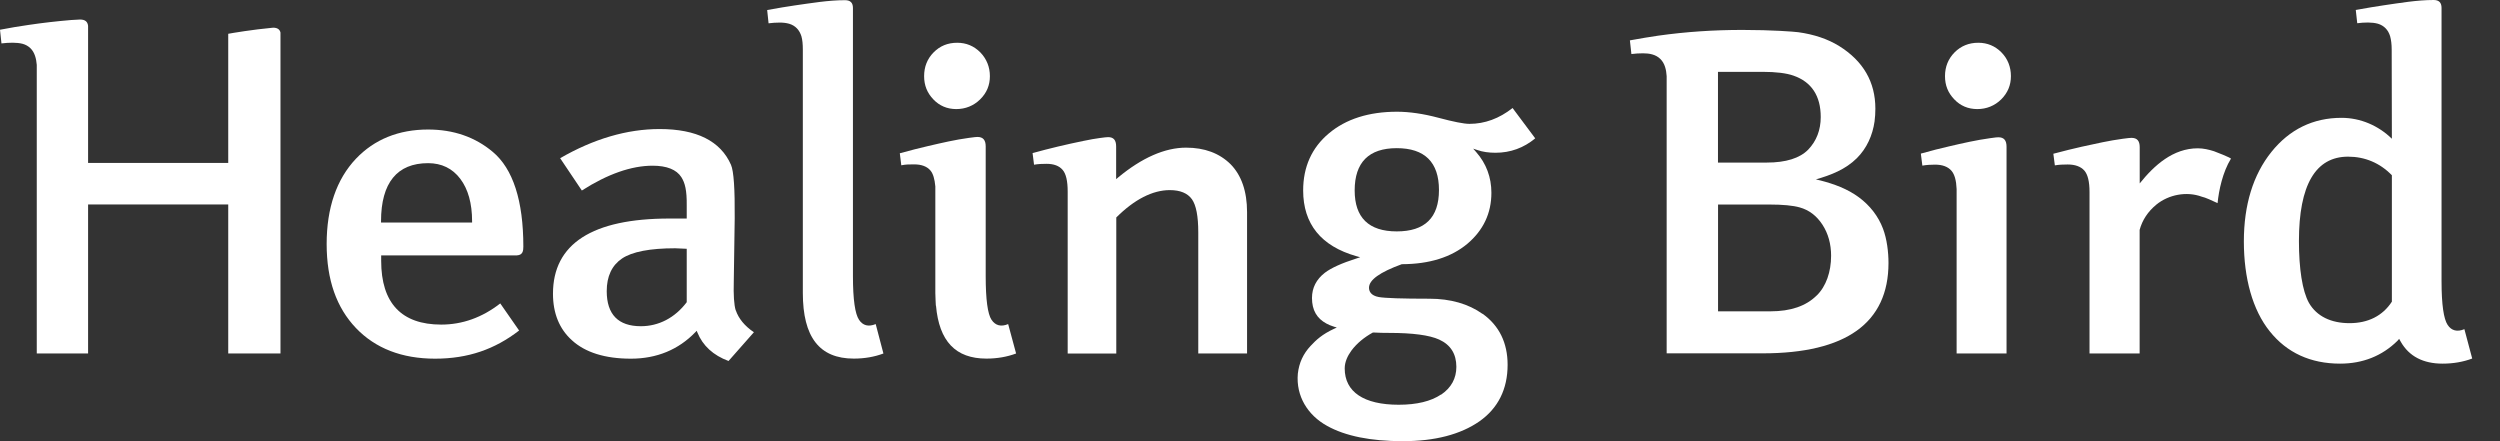<svg width="68" height="12" viewBox="0 0 68 12" fill="none" xmlns="http://www.w3.org/2000/svg">
<rect x="0" y="0" width="68" height="12" fill="#333333" stroke="none"/>
<path d="M20.011 8.441C19.966 8.293 19.948 8.028 19.959 7.65L19.984 5.935C19.99 5.146 19.959 4.657 19.883 4.483C19.6 3.837 18.948 3.51 17.942 3.51C17.056 3.51 16.146 3.777 15.236 4.303L15.826 5.182C16.527 4.734 17.173 4.507 17.751 4.507C18.137 4.507 18.401 4.613 18.533 4.819C18.632 4.976 18.684 5.173 18.679 5.592V5.944H18.211C16.108 5.944 15.041 6.632 15.041 7.99C15.041 8.521 15.214 8.947 15.555 9.254C15.916 9.586 16.456 9.756 17.16 9.756C17.863 9.756 18.455 9.512 18.917 9.032L18.95 8.997L18.968 9.041C19.116 9.405 19.401 9.665 19.816 9.819L20.506 9.037C20.255 8.867 20.089 8.665 20.013 8.439L20.011 8.441ZM18.681 8.217C18.356 8.649 17.913 8.873 17.431 8.873C16.817 8.873 16.503 8.553 16.503 7.919C16.503 7.515 16.644 7.217 16.92 7.031C17.193 6.847 17.68 6.753 18.365 6.753C18.421 6.753 18.679 6.767 18.679 6.767V8.219L18.681 8.217Z" fill="white"/>
<path d="M49.511 4.908C49.473 4.897 49.432 4.888 49.392 4.879C49.802 4.763 50.199 4.608 50.506 4.303C50.777 4.034 50.934 3.68 50.988 3.304C51.003 3.189 51.01 3.073 51.01 2.954C51.01 2.232 50.681 1.661 50.026 1.253C49.715 1.06 49.34 0.935 48.912 0.876C48.798 0.861 48.202 0.814 47.39 0.814C46.624 0.814 45.864 0.863 45.104 0.97C44.887 1.002 44.64 1.042 44.333 1.098L44.374 1.47C44.477 1.457 44.58 1.45 44.69 1.45C44.858 1.45 45.035 1.479 45.16 1.603C45.286 1.724 45.322 1.903 45.333 2.071V9.611H47.94C50.212 9.611 51.367 8.784 51.367 7.152C51.367 6.854 51.324 6.502 51.219 6.224C51.091 5.881 50.86 5.588 50.566 5.37C50.25 5.135 49.883 5.003 49.506 4.906L49.511 4.908ZM46.727 1.954H47.94C48.309 1.954 48.594 1.99 48.785 2.058C49.275 2.23 49.524 2.609 49.524 3.183C49.524 3.537 49.408 3.835 49.183 4.07C48.955 4.303 48.576 4.422 48.056 4.422H46.729V1.957L46.727 1.954ZM49.41 8.04C49.125 8.324 48.704 8.468 48.159 8.468H46.731V5.563H48.121C48.491 5.563 48.771 5.59 48.95 5.641C49.204 5.711 49.412 5.868 49.571 6.112C49.728 6.354 49.806 6.639 49.806 6.957C49.806 7.39 49.672 7.789 49.412 8.04" fill="white"/>
<path d="M21.21 0.614C21.304 0.614 21.389 0.625 21.465 0.646C21.638 0.697 21.747 0.82 21.799 0.988C21.826 1.083 21.837 1.204 21.837 1.349V7.968C21.837 9.169 22.288 9.754 23.222 9.754C23.514 9.754 23.785 9.707 24.029 9.615L23.819 8.815C23.621 8.896 23.469 8.855 23.366 8.699C23.258 8.539 23.2 8.149 23.2 7.511V0.217C23.2 0.072 23.128 0.005 22.983 0.005C22.53 0.005 22.064 0.085 21.615 0.148C21.405 0.179 21.172 0.217 20.867 0.273L20.905 0.634C21.006 0.621 21.107 0.614 21.212 0.614" fill="white"/>
<path d="M32.589 9.615H33.92V5.769C33.92 5.202 33.765 4.763 33.47 4.465C33.167 4.167 32.764 4.016 32.261 4.016C31.686 4.016 31.06 4.29 30.412 4.828L30.359 4.873V3.983C30.359 3.81 30.289 3.73 30.141 3.73C30.105 3.73 30.022 3.739 29.917 3.754C29.803 3.768 29.653 3.795 29.469 3.833C29 3.929 28.545 4.037 28.086 4.164L28.126 4.48C28.241 4.46 28.348 4.456 28.465 4.456C28.664 4.456 28.808 4.51 28.902 4.619C28.996 4.727 29.041 4.922 29.041 5.211V9.617H30.363V5.915C30.854 5.426 31.349 5.171 31.818 5.171C32.1 5.171 32.302 5.254 32.421 5.42C32.535 5.583 32.593 5.879 32.593 6.323V9.617L32.589 9.615Z" fill="white"/>
<path d="M53.222 9.615H54.578V3.992C54.578 3.815 54.507 3.734 54.356 3.734C54.334 3.734 54.276 3.736 54.128 3.759C53.756 3.81 53.384 3.895 53.016 3.981C52.783 4.034 52.525 4.099 52.247 4.178L52.288 4.505C52.4 4.485 52.521 4.478 52.633 4.478C52.834 4.478 52.985 4.534 53.081 4.646C53.164 4.743 53.211 4.908 53.22 5.142V9.615H53.222Z" fill="white"/>
<path d="M6.208 9.615H7.629V0.885C7.609 0.798 7.544 0.753 7.428 0.753C6.852 0.807 6.329 0.897 6.208 0.919V4.431H2.396V0.704C2.383 0.585 2.311 0.531 2.176 0.531C2.14 0.531 2.051 0.536 1.93 0.545C1.54 0.578 1.159 0.621 0.771 0.679C0.536 0.713 0.285 0.753 0 0.809L0.04 1.181C0.24 1.157 0.455 1.15 0.616 1.192C0.699 1.215 0.769 1.255 0.827 1.311C0.948 1.428 0.986 1.603 1 1.764V9.615H2.396V5.561H6.208V9.615Z" fill="white"/>
<path d="M40.324 8.537C39.938 8.264 39.454 8.125 38.882 8.125C38.136 8.125 37.674 8.109 37.506 8.08C37.284 8.04 37.237 7.919 37.237 7.827C37.237 7.614 37.529 7.405 38.129 7.186H38.138C38.88 7.183 39.474 6.997 39.911 6.632C40.344 6.267 40.566 5.801 40.566 5.245C40.566 4.823 40.427 4.449 40.151 4.135L40.07 4.043L40.184 4.081C40.326 4.131 40.492 4.155 40.675 4.155C41.083 4.155 41.446 4.023 41.758 3.763L41.142 2.938C40.779 3.225 40.384 3.369 39.969 3.369C39.819 3.369 39.535 3.313 39.124 3.203C38.712 3.093 38.331 3.039 37.999 3.039C37.235 3.039 36.61 3.236 36.144 3.629C35.679 4.019 35.446 4.541 35.446 5.18C35.446 6.092 35.933 6.695 36.894 6.968L36.997 6.997L36.894 7.031C36.498 7.157 36.209 7.287 36.036 7.419C35.805 7.598 35.686 7.829 35.686 8.105C35.686 8.434 35.816 8.66 36.081 8.802C36.132 8.831 36.197 8.858 36.282 8.885L36.361 8.909L36.287 8.943C35.962 9.093 35.798 9.248 35.648 9.409C35.449 9.622 35.334 9.868 35.301 10.164C35.247 10.774 35.57 11.294 36.099 11.585C36.594 11.861 37.286 12 38.156 12C39.026 12 39.725 11.819 40.241 11.46C40.747 11.104 41.007 10.586 41.007 9.922C41.007 9.326 40.779 8.86 40.33 8.537H40.324ZM36.847 5.18C36.847 4.415 37.233 4.03 37.992 4.03C38.752 4.03 39.14 4.413 39.14 5.168C39.14 5.924 38.755 6.294 37.992 6.294C37.23 6.294 36.847 5.919 36.847 5.18ZM39.196 10.731C38.923 10.915 38.537 11.009 38.044 11.009C37.096 11.009 36.576 10.66 36.576 10.021C36.576 9.846 36.654 9.68 36.755 9.541C36.906 9.335 37.114 9.171 37.336 9.048L37.347 9.044H37.354C37.513 9.053 37.65 9.055 37.789 9.055C38.421 9.055 38.878 9.115 39.145 9.236C39.456 9.378 39.613 9.626 39.613 9.978C39.613 10.292 39.474 10.548 39.196 10.736" fill="white"/>
<path d="M56.833 9.615H58.198V6.253C58.27 5.987 58.422 5.756 58.651 5.567C58.987 5.292 59.476 5.198 59.888 5.35C59.982 5.368 60.182 5.462 60.318 5.525C60.352 5.177 60.457 4.682 60.681 4.317C60.695 4.297 60.262 4.126 60.22 4.113C60.078 4.068 59.931 4.034 59.78 4.034C59.108 4.034 58.595 4.496 58.2 4.989V4.003C58.2 3.83 58.129 3.75 57.976 3.75C57.949 3.75 57.886 3.754 57.743 3.774C57.369 3.824 56.997 3.909 56.627 3.99C56.394 4.041 56.132 4.108 55.851 4.182L55.892 4.498C56.008 4.478 56.123 4.474 56.241 4.474C56.443 4.474 56.596 4.53 56.692 4.637C56.788 4.745 56.835 4.938 56.835 5.229V9.613L56.833 9.615Z" fill="white"/>
<path d="M25.459 8.313C25.544 9.283 25.992 9.754 26.831 9.754C27.12 9.754 27.391 9.707 27.638 9.615L27.422 8.815C27.227 8.896 27.075 8.855 26.97 8.699C26.864 8.542 26.811 8.14 26.811 7.511V3.983C26.811 3.808 26.739 3.725 26.587 3.725C26.56 3.725 26.499 3.73 26.356 3.75C25.977 3.801 25.618 3.886 25.246 3.972C25.013 4.025 24.753 4.093 24.475 4.169L24.515 4.496C24.581 4.483 24.639 4.476 24.69 4.474C24.746 4.474 24.805 4.471 24.863 4.471C25.065 4.471 25.215 4.527 25.309 4.639C25.381 4.725 25.423 4.87 25.441 5.07V7.97C25.441 8.053 25.455 8.315 25.455 8.315" fill="white"/>
<path d="M12.002 8.829C10.92 8.829 10.368 8.244 10.368 7.094V6.946H14.062C14.223 6.937 14.235 6.818 14.235 6.706C14.235 5.458 13.954 4.592 13.403 4.131C12.923 3.727 12.334 3.523 11.644 3.523C10.844 3.523 10.184 3.79 9.682 4.317C9.154 4.875 8.885 5.657 8.885 6.637C8.885 7.616 9.154 8.369 9.682 8.923C10.211 9.476 10.933 9.756 11.834 9.756C12.735 9.756 13.461 9.499 14.12 8.99L13.607 8.253C13.116 8.636 12.576 8.829 12.002 8.829ZM10.364 6.018C10.364 4.969 10.805 4.438 11.644 4.438C12.011 4.438 12.307 4.581 12.52 4.864C12.733 5.146 12.841 5.534 12.841 6.018V6.052H10.364V6.018Z" fill="white"/>
<path d="M67.029 8.954C66.834 9.035 66.679 8.994 66.576 8.838C66.469 8.678 66.41 8.288 66.41 7.65V0.215C66.41 0.069 66.338 0 66.195 0C65.742 0 65.278 0.081 64.826 0.146C64.617 0.177 64.386 0.215 64.077 0.271L64.117 0.632C64.308 0.607 64.521 0.601 64.678 0.645C64.848 0.695 64.962 0.818 65.012 0.988C65.038 1.083 65.054 1.201 65.054 1.349L65.059 3.774C64.693 3.416 64.205 3.205 63.689 3.205C62.916 3.205 62.275 3.519 61.782 4.133C61.286 4.752 61.033 5.57 61.033 6.567C61.033 7.564 61.269 8.43 61.737 9.012C62.203 9.595 62.846 9.891 63.651 9.891C64.267 9.891 64.792 9.682 65.209 9.272C65.236 9.245 65.256 9.216 65.256 9.216C65.256 9.216 65.272 9.243 65.303 9.299C65.527 9.691 65.91 9.891 66.437 9.891C66.728 9.891 67 9.844 67.244 9.752L67.031 8.952L67.029 8.954ZM65.059 8.205C64.808 8.593 64.409 8.79 63.907 8.79C63.405 8.79 63.015 8.604 62.804 8.239C62.622 7.914 62.531 7.304 62.531 6.556C62.531 5.034 62.981 4.261 63.868 4.261C64.323 4.261 64.734 4.431 65.059 4.767V8.205Z" fill="white"/>
<path d="M26.037 1.163C25.78 1.163 25.569 1.248 25.394 1.425C25.221 1.6 25.136 1.818 25.136 2.071C25.136 2.324 25.219 2.526 25.387 2.703C25.553 2.878 25.764 2.967 26.011 2.967C26.257 2.967 26.483 2.878 26.66 2.703C26.84 2.526 26.925 2.317 26.925 2.071C26.925 1.824 26.837 1.603 26.665 1.425C26.492 1.251 26.282 1.163 26.035 1.163" fill="white"/>
<path d="M53.807 1.163C53.554 1.163 53.337 1.251 53.164 1.425C52.991 1.6 52.904 1.818 52.904 2.071C52.904 2.324 52.987 2.526 53.157 2.703C53.323 2.878 53.534 2.967 53.783 2.967C54.031 2.967 54.255 2.878 54.433 2.703C54.61 2.526 54.697 2.317 54.697 2.071C54.697 1.824 54.612 1.6 54.439 1.425C54.267 1.251 54.056 1.163 53.809 1.163" fill="white"/>
</svg>
